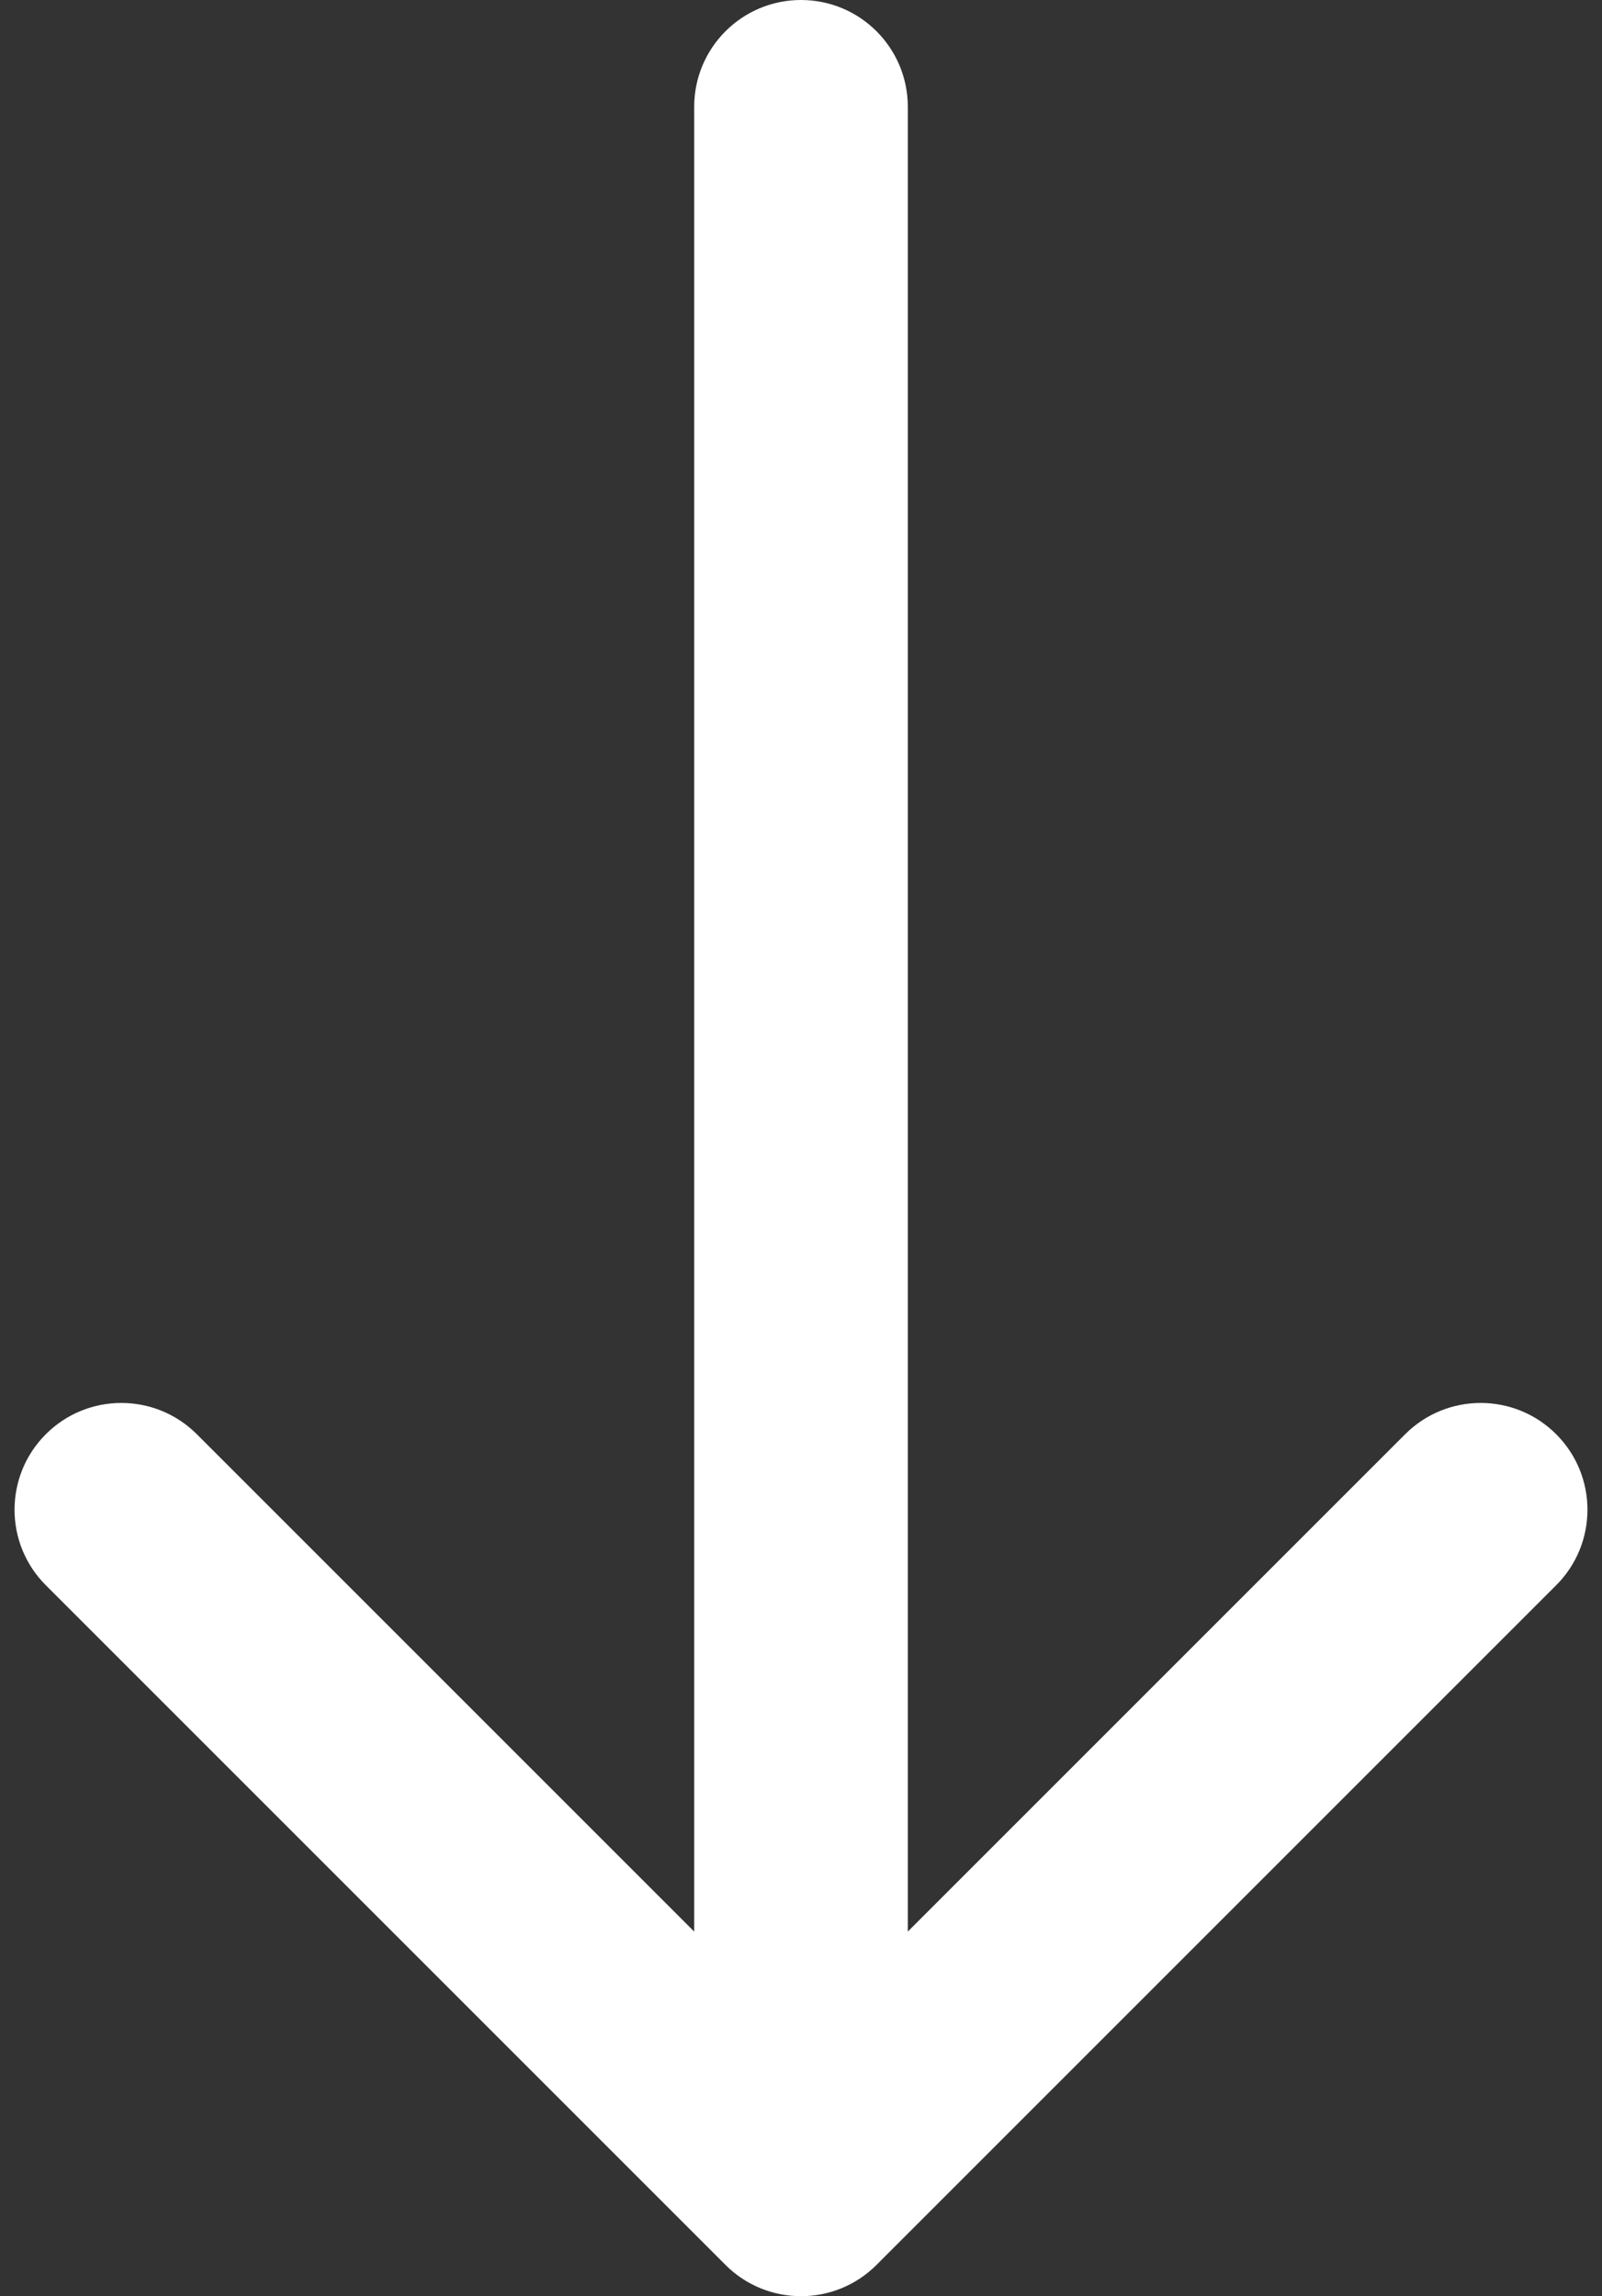<?xml version="1.0" encoding="UTF-8"?> <svg xmlns="http://www.w3.org/2000/svg" width="30" height="43" viewBox="0 0 30 43" fill="none"><rect x="0" y="0" width="30" height="43" fill="#333333" stroke="none"/> <path d="M17 2C17 0.895 16.105 0 15 0C13.895 0 13 0.895 13 2H17ZM13.586 42.414C14.367 43.195 15.633 43.195 16.414 42.414L29.142 29.686C29.923 28.905 29.923 27.639 29.142 26.858C28.361 26.077 27.095 26.077 26.314 26.858L15 38.172L3.686 26.858C2.905 26.077 1.639 26.077 0.858 26.858C0.077 27.639 0.077 28.905 0.858 29.686L13.586 42.414ZM13 2V41H17V2H13Z" fill="white"></path> </svg> 